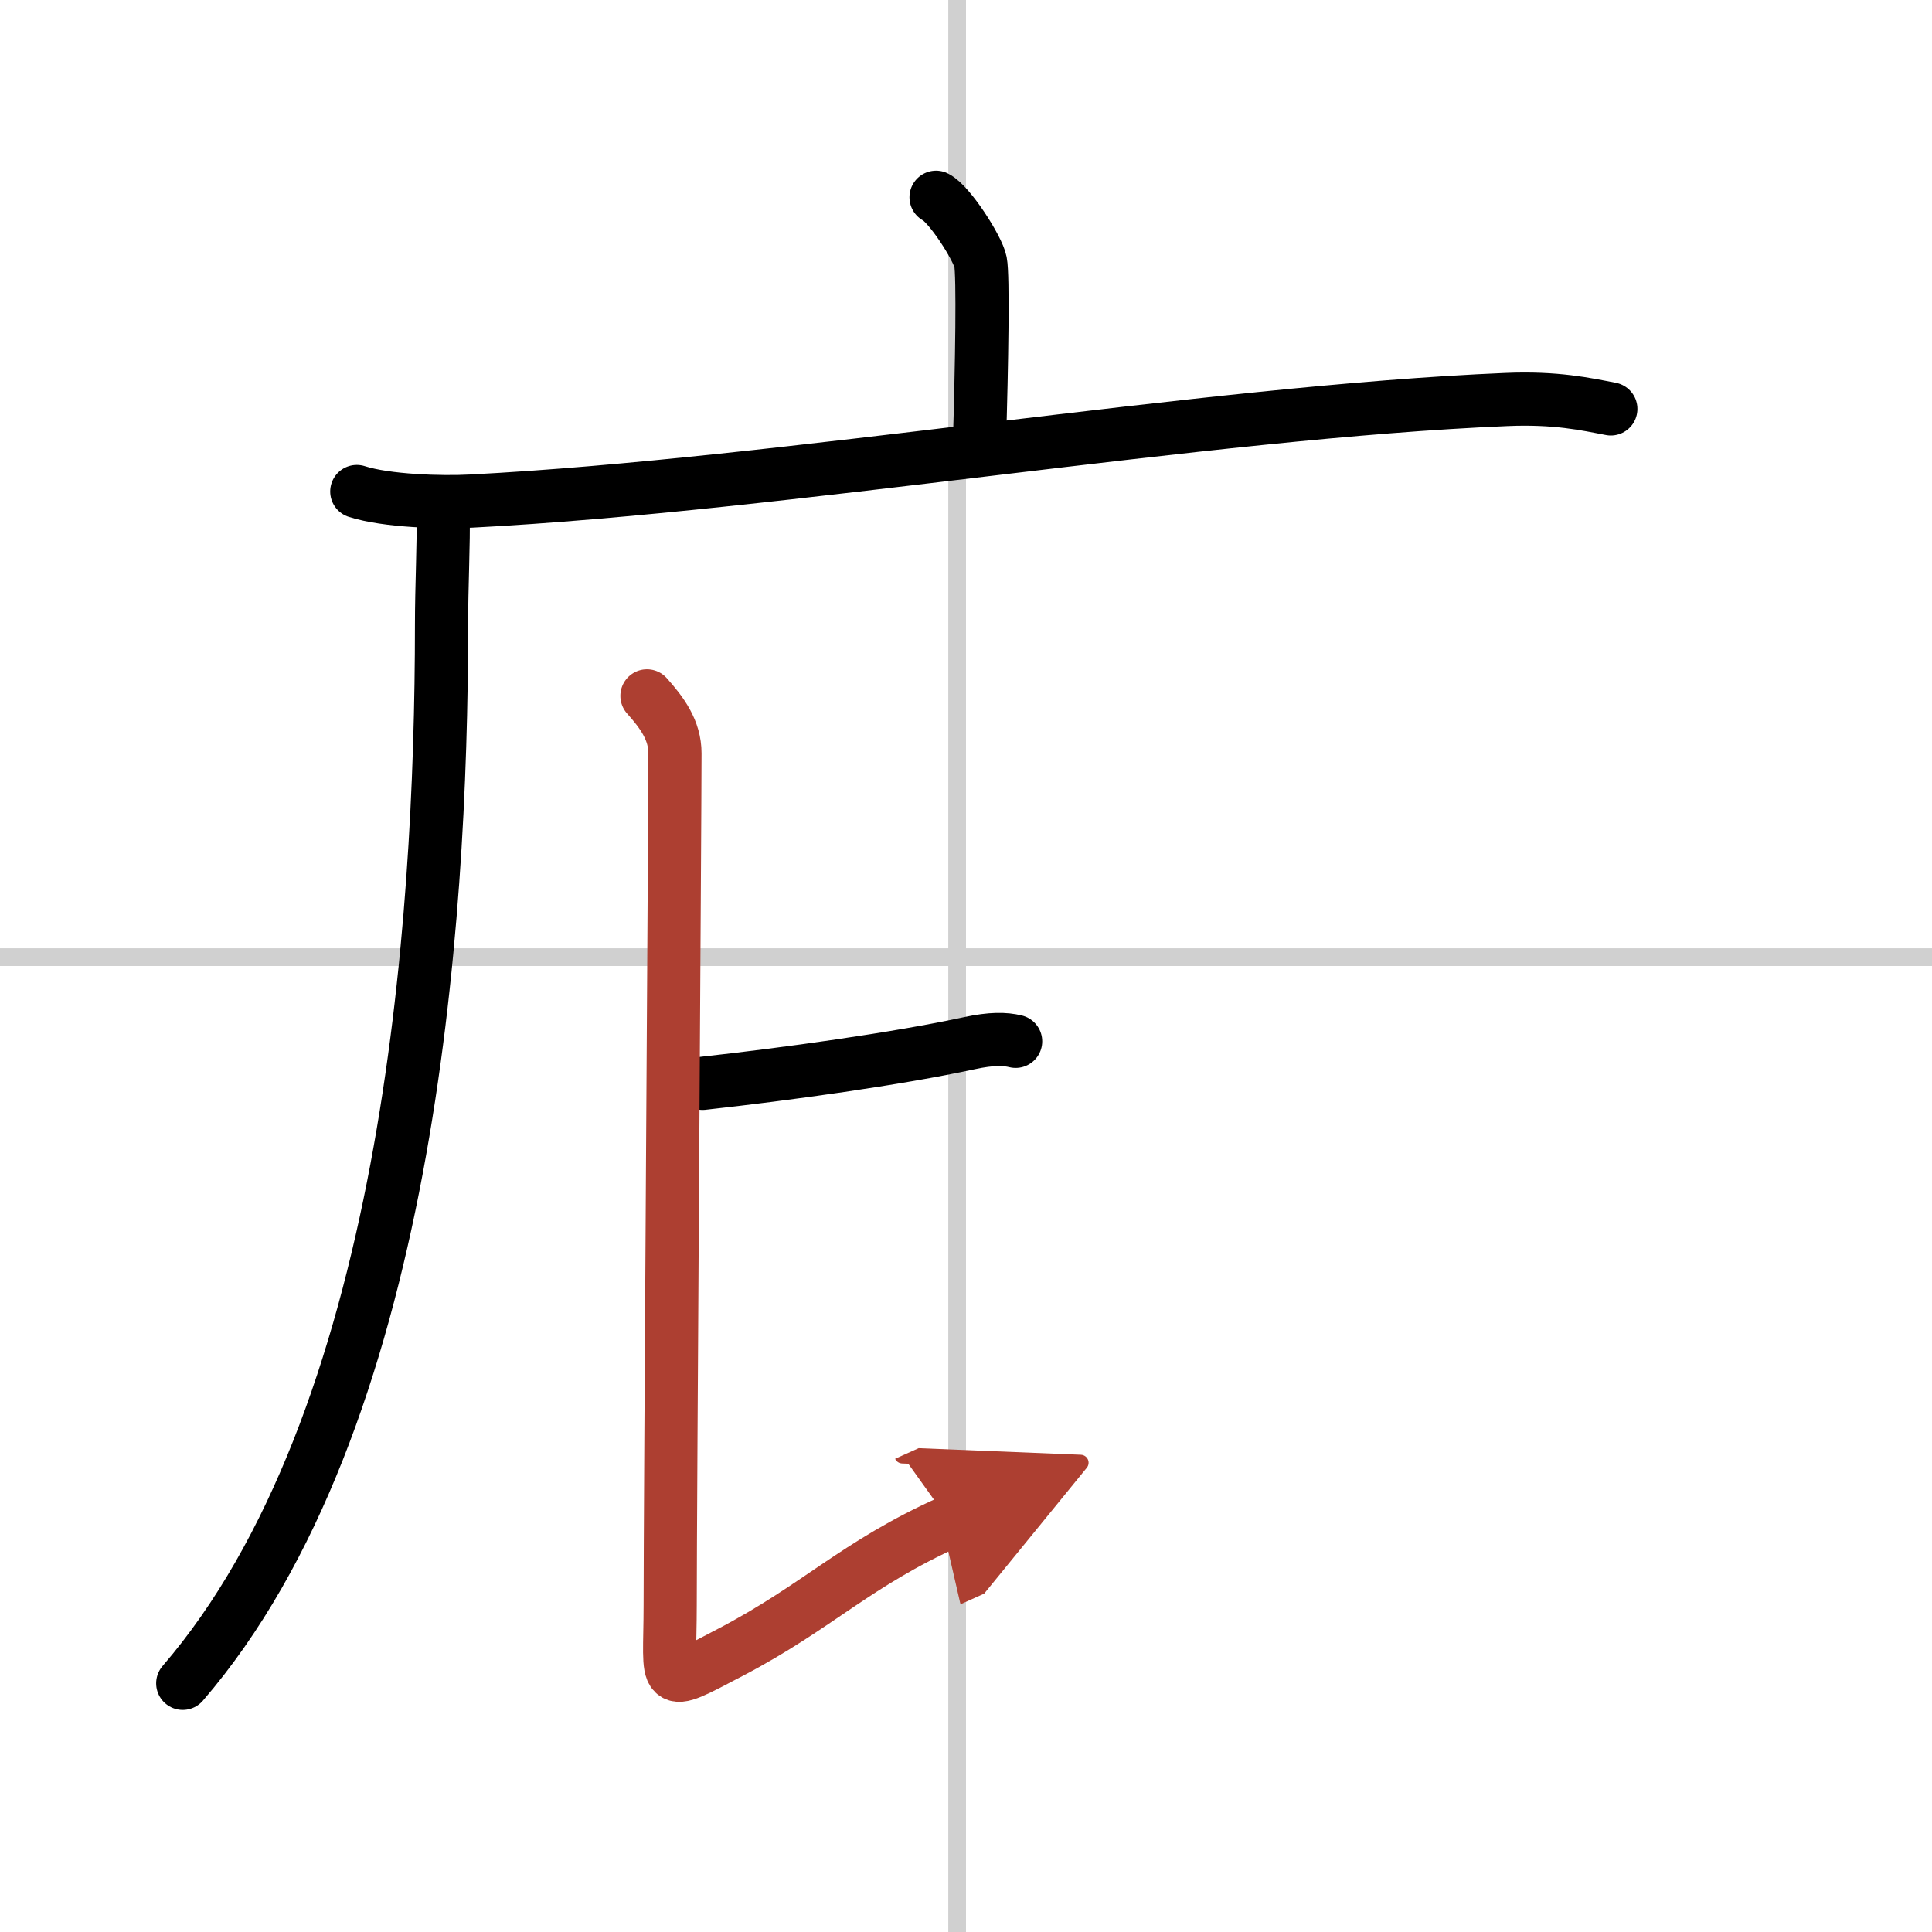 <svg width="400" height="400" viewBox="0 0 109 109" xmlns="http://www.w3.org/2000/svg"><defs><marker id="a" markerWidth="4" orient="auto" refX="1" refY="5" viewBox="0 0 10 10"><polyline points="0 0 10 5 0 10 1 5" fill="#ad3f31" stroke="#ad3f31"/></marker></defs><g fill="none" stroke="#000" stroke-linecap="round" stroke-linejoin="round" stroke-width="3"><rect width="100%" height="100%" fill="#fff" stroke="#fff"/><line x1="54" x2="54" y2="109" stroke="#d0d0d0" stroke-width="1"/><line x2="109" y1="54" y2="54" stroke="#d0d0d0" stroke-width="1"/><path d="m52.81 11.13c0.76 0.38 2.36 2.88 2.51 3.65s0.08 5.65-0.07 10.46"/><path d="m20.13 27.73c1.68 0.54 4.78 0.63 6.46 0.54 17.54-0.91 41.4-5.02 58.39-5.73 2.81-0.12 4.49 0.26 5.9 0.53"/><path d="m25 29c0.04 1.56-0.09 4.03-0.09 6.29 0 16.96-1.91 44.96-14.6 59.68"/><path d="m39.64 61.12c4.72-0.52 10.96-1.38 15.07-2.27 1.21-0.26 1.98-0.25 2.59-0.1"/><path d="m36.5 39.26c0.85 0.95 1.58 1.94 1.58 3.24 0 3.54-0.27 42.55-0.27 48.06 0 4.62-0.59 4.75 3.42 2.65 4.93-2.58 7.02-4.96 12.35-7.36" marker-end="url(#a)" stroke="#ad3f31"/></g></svg>
